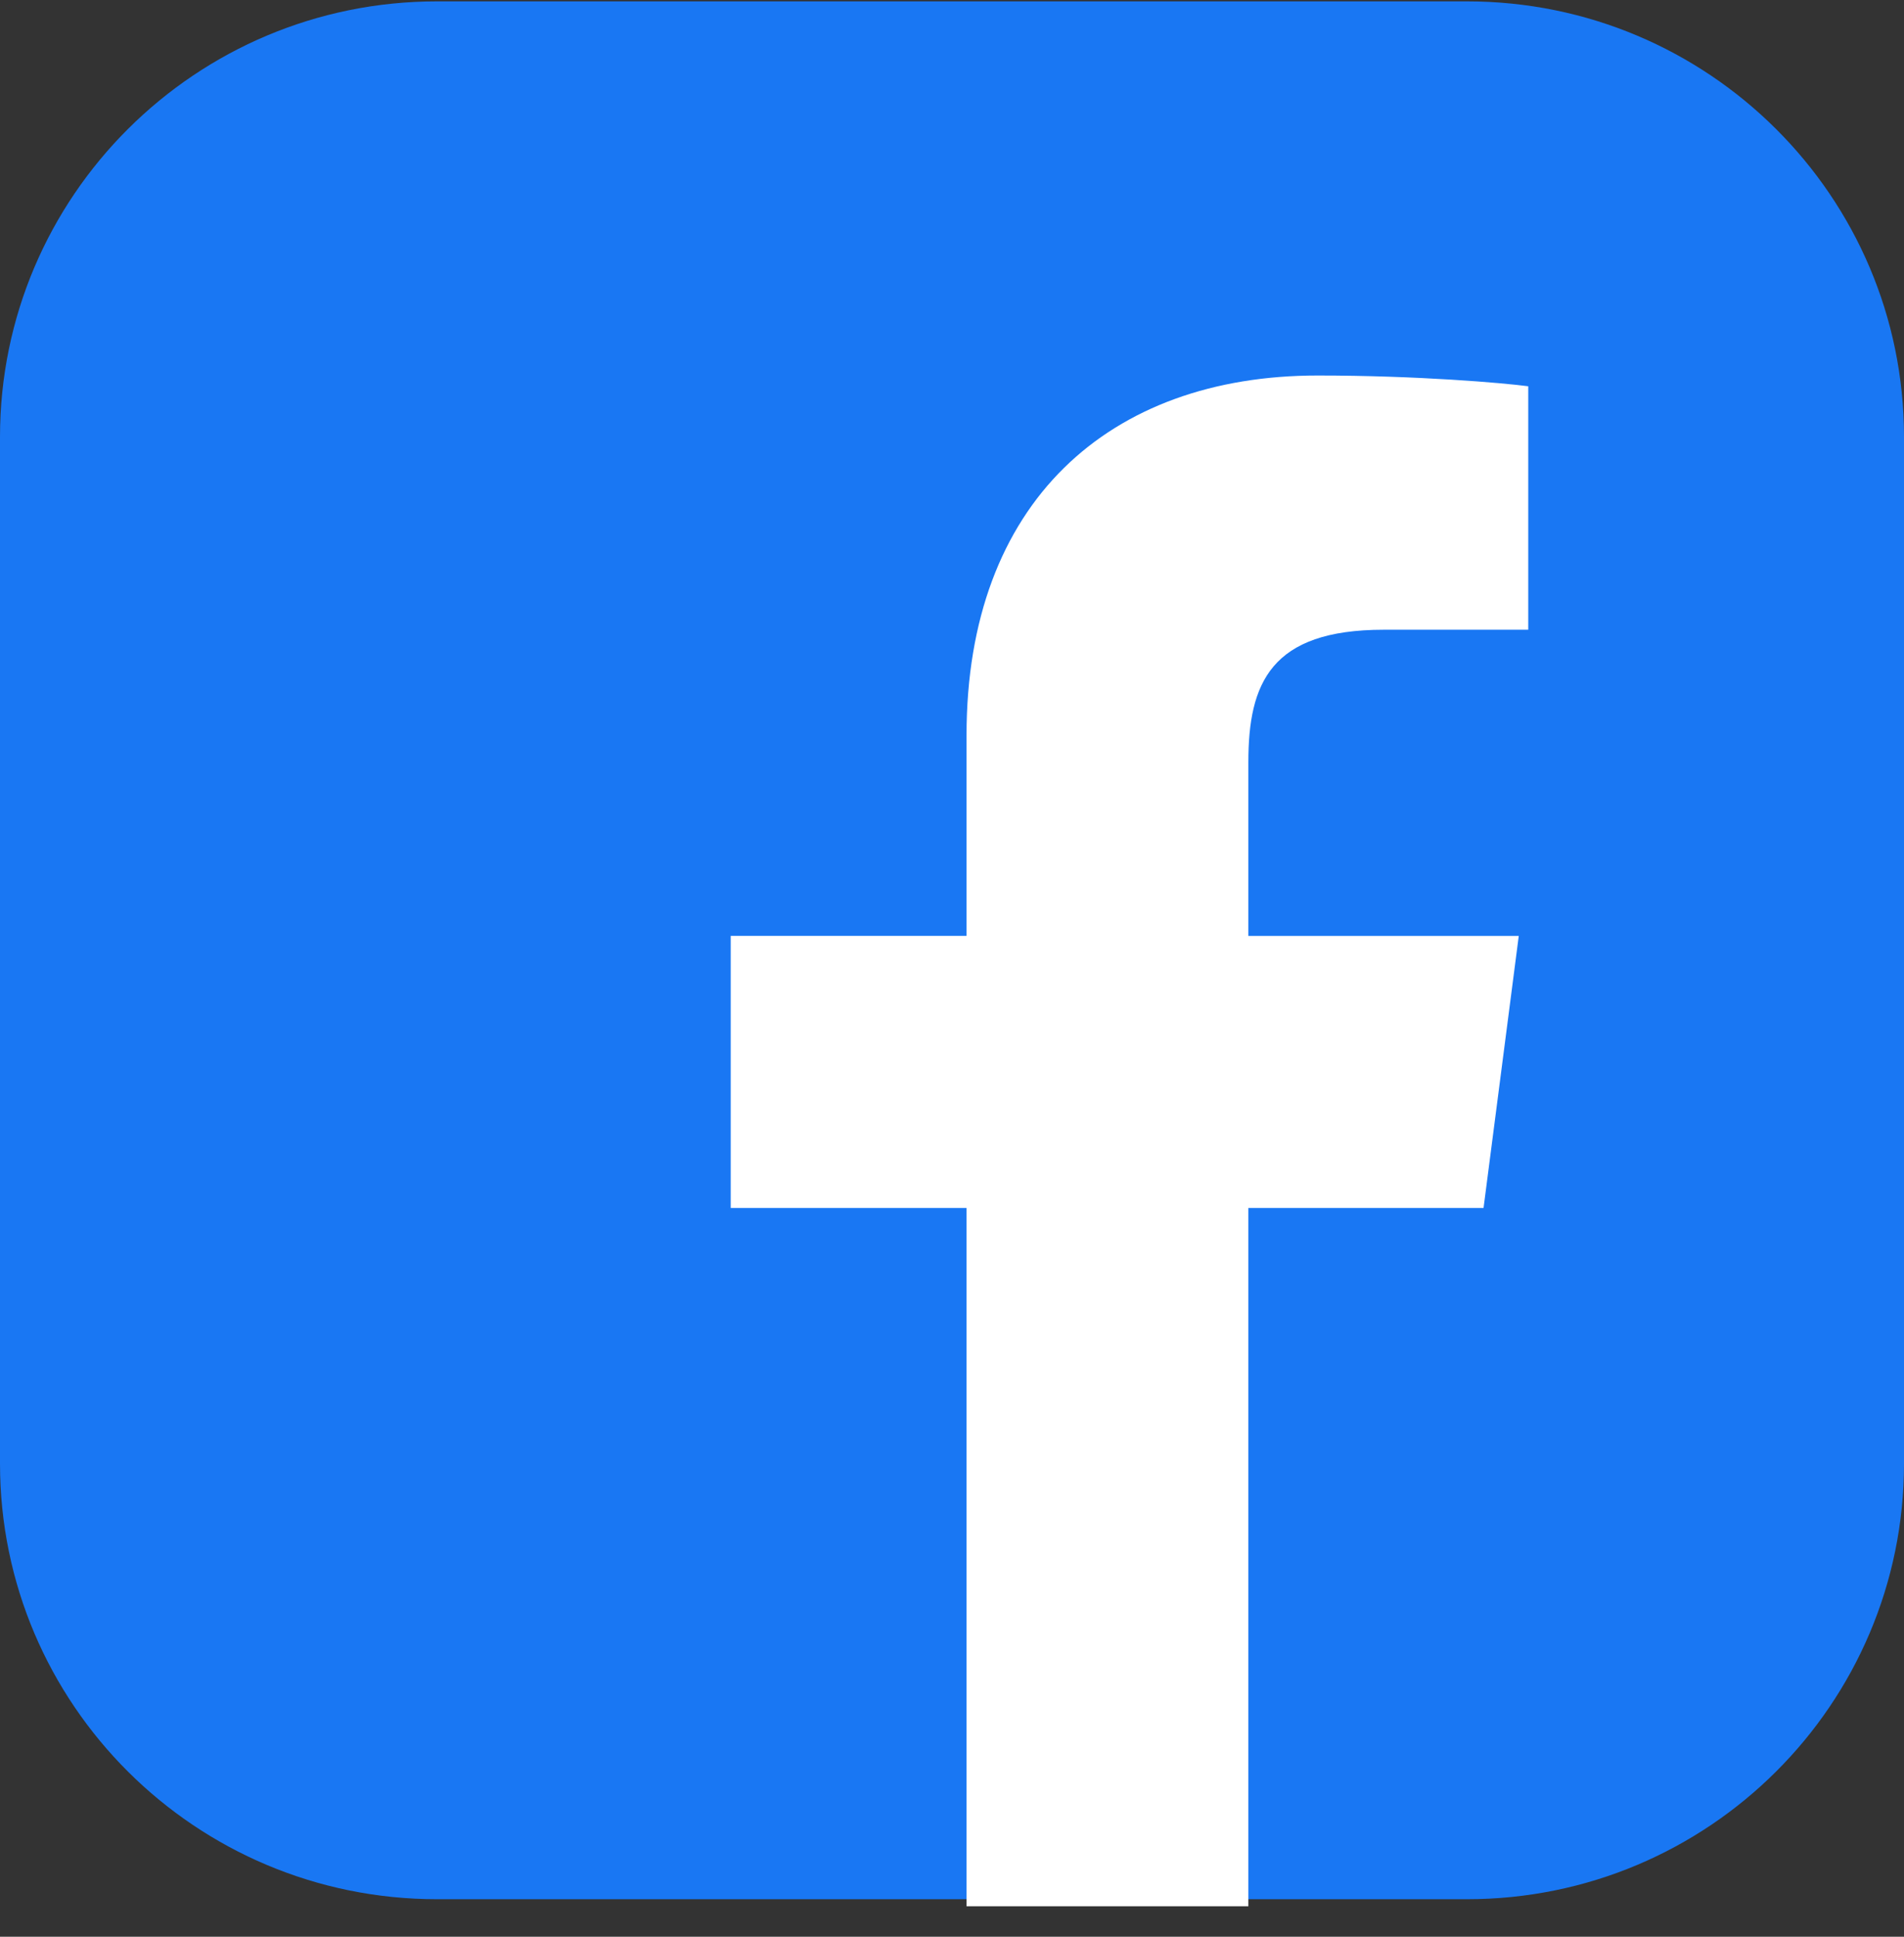 <svg width="60" height="61" viewBox="0 0 60 61" fill="none" xmlns="http://www.w3.org/2000/svg">
<rect x="0" y="0" width="60" height="61" fill="#333333" stroke="none"/>
<g clip-path="url(#clip0_11_10128)">
<path d="M46.228 0.043H13.771C6.166 0.043 0 6.186 0 13.763V46.098C0 53.676 6.166 59.818 13.771 59.818H46.228C53.834 59.818 60 53.676 60 46.098V13.763C60 6.186 53.834 0.043 46.228 0.043Z" fill="#1977F3"/>
<path d="M46.75 38.05L47.86 29.479H39.339V24.006C39.339 21.524 40.037 19.834 43.606 19.834H48.159V12.166C47.374 12.061 44.672 11.827 41.522 11.827C34.953 11.827 30.458 15.82 30.458 23.156V29.476H23.027V38.047H30.458V60.04H39.339V38.047H46.75V38.05Z" fill="white"/>
</g>
<defs>
<clipPath id="clip0_11_10128">
<rect width="60" height="60" fill="white" transform="translate(0 0.043)"/>
</clipPath>
</defs>
</svg>
